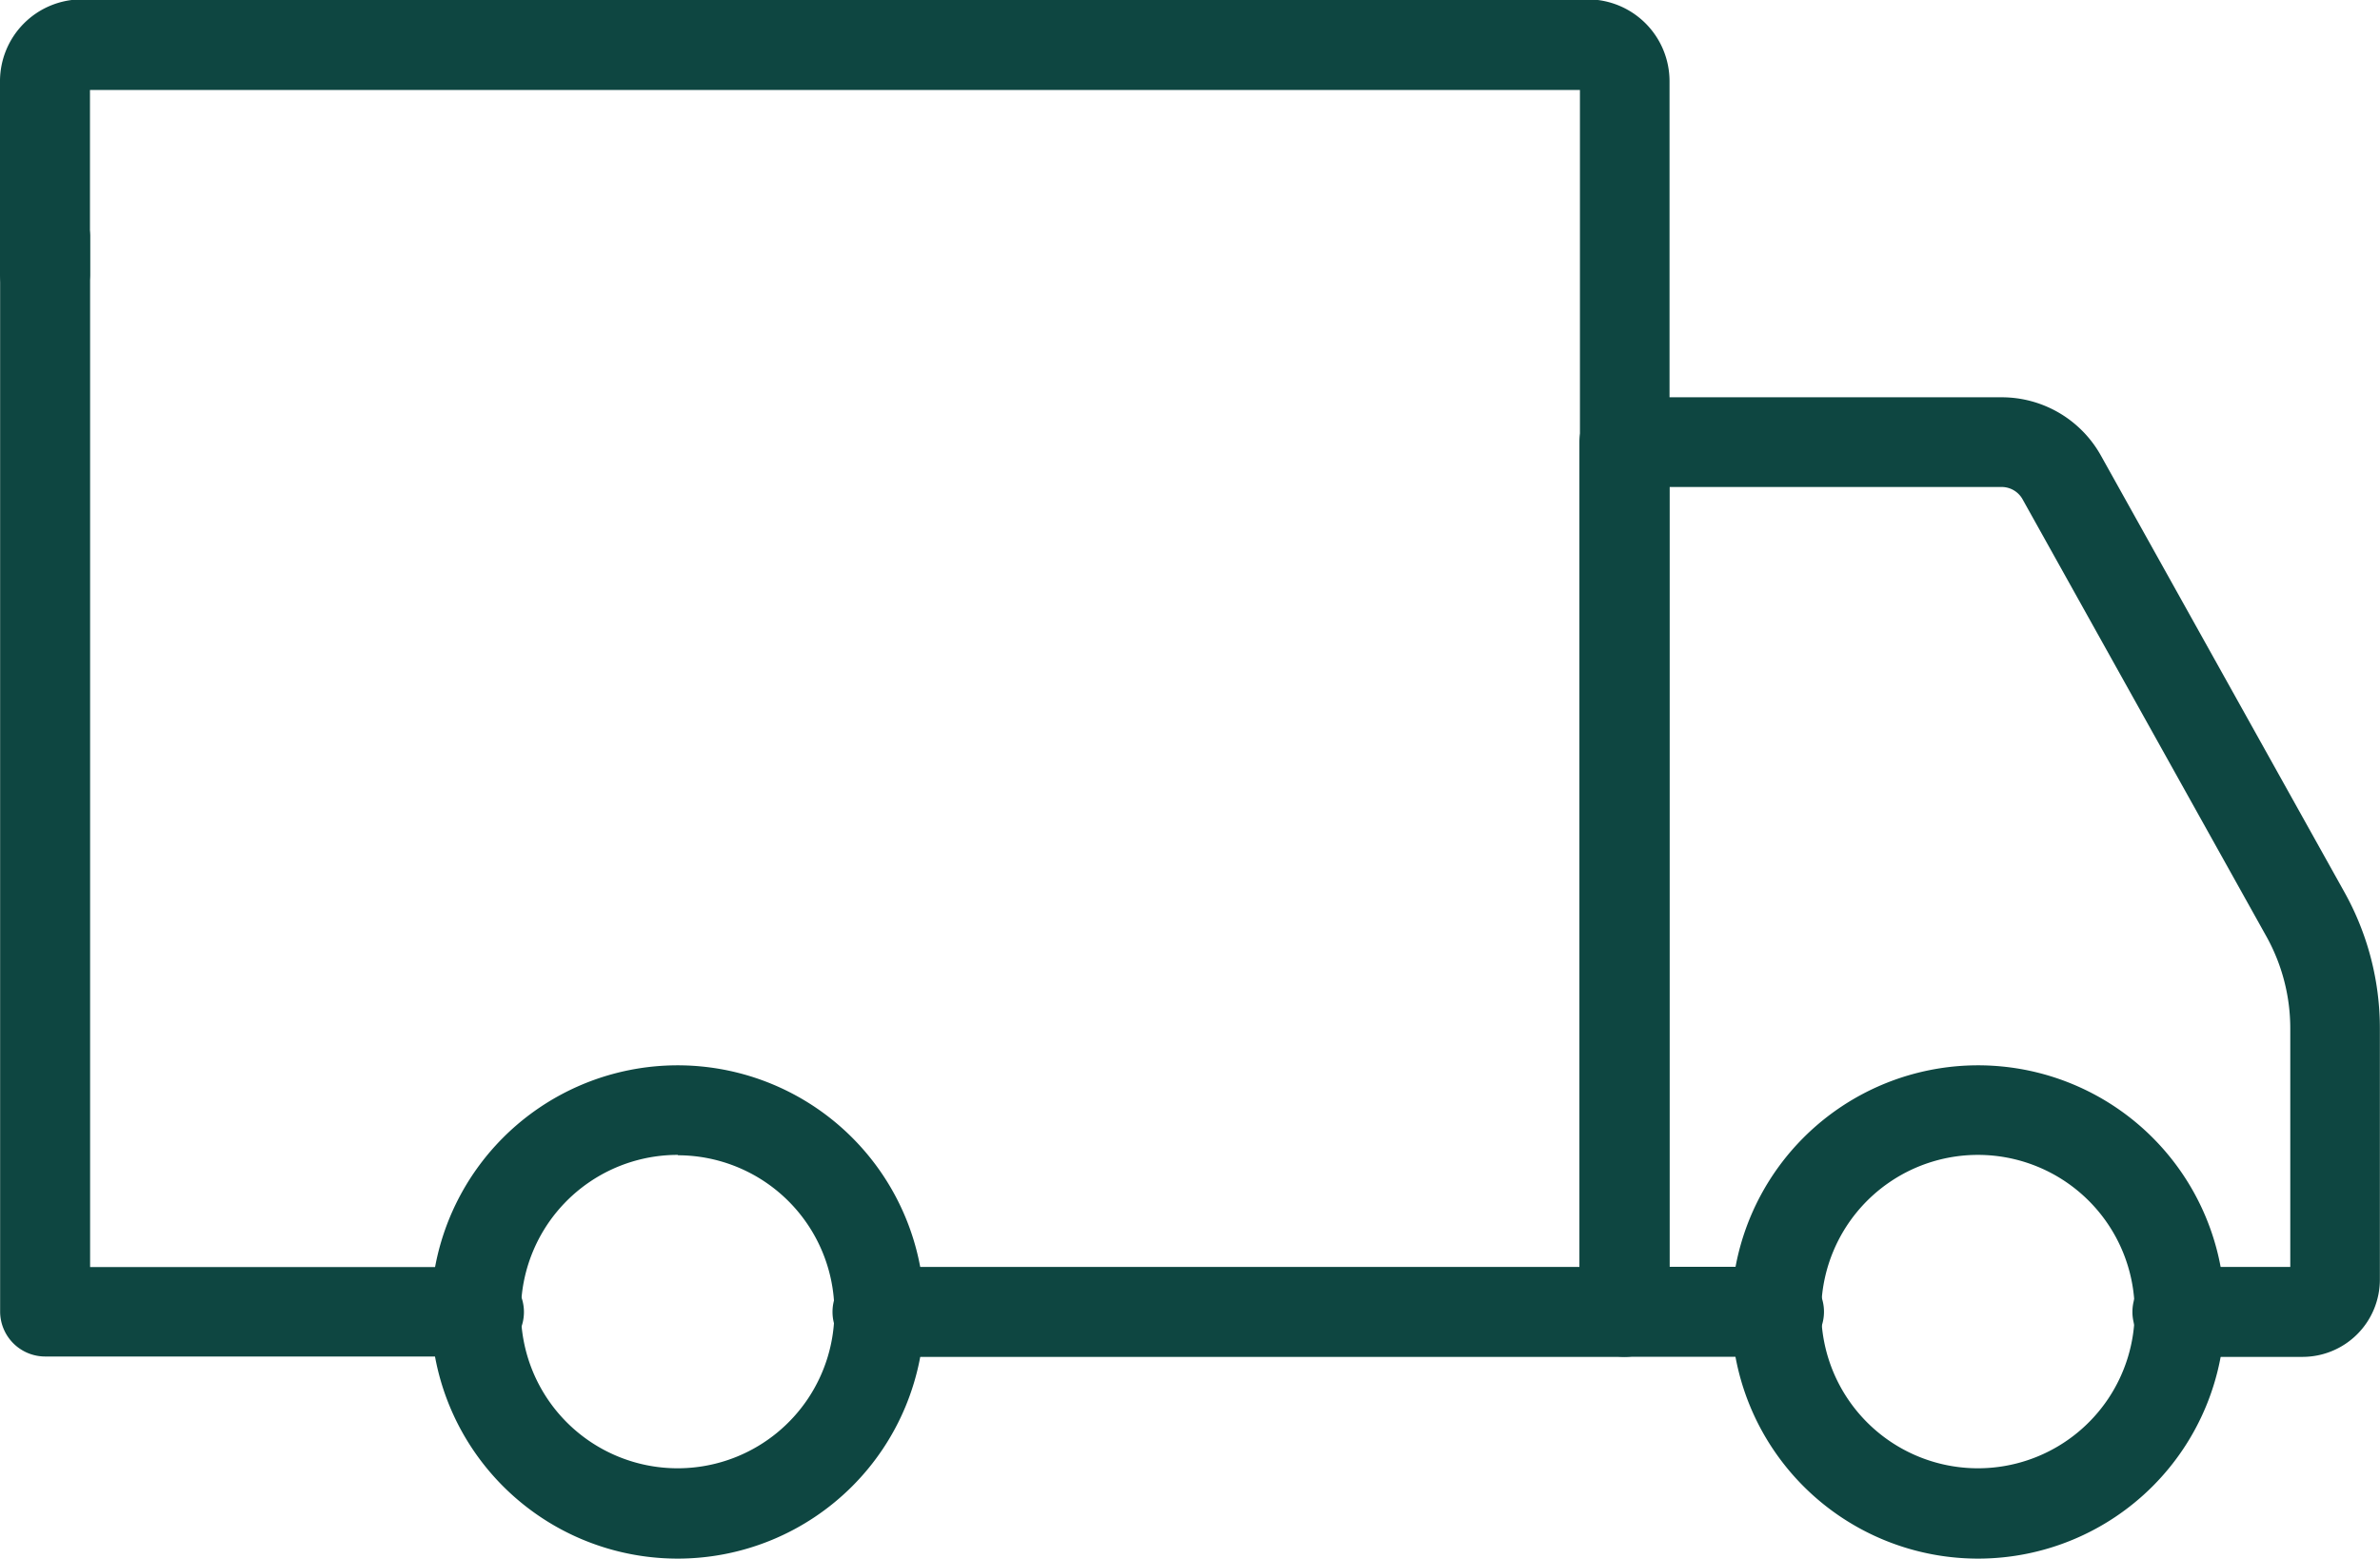 <svg xmlns="http://www.w3.org/2000/svg" width="18.86" height="12.354" viewBox="0 0 18.86 12.354">
  <g id="delivery-truck_3_" data-name="delivery-truck (3)" transform="translate(-4.015 -11.305)">
    <path id="Path_111186" data-name="Path 111186" d="M39.053,32.974a1.955,1.955,0,1,1,1.954-1.955,1.955,1.955,0,0,1-1.954,1.955Zm0-3.2a1.242,1.242,0,1,0,1.24,1.242,1.242,1.242,0,0,0-1.24-1.242Z" transform="translate(-19.362 -9.315)" fill="#0e4641"/>
    <path id="Path_111187" data-name="Path 111187" d="M17.383,32.974a1.955,1.955,0,1,1,1.953-1.955A1.955,1.955,0,0,1,17.383,32.974Zm0-3.2a1.242,1.242,0,1,0,1.24,1.242A1.242,1.242,0,0,0,17.383,29.777Z" transform="translate(-7.996 -9.315)" fill="#0e4641"/>
    <path id="Path_111188" data-name="Path 111188" d="M40.3,25.535h-.975a.357.357,0,1,1,0-.713H40.2V22.931a1.5,1.5,0,0,0-.19-.73l-1.93-3.461a.19.19,0,0,0-.166-.1H35.28v6.181h.849a.357.357,0,1,1,0,.713H34.924a.357.357,0,0,1-.357-.357V18.286a.357.357,0,0,1,.357-.357h2.987a.9.9,0,0,1,.789.463l1.93,3.461a2.217,2.217,0,0,1,.28,1.077v1.992A.613.613,0,0,1,40.3,25.535Z" transform="translate(-18.036 -3.475)" fill="#0e4641"/>
    <path id="Path_111189" data-name="Path 111189" d="M12.018,29.9H8.6a.357.357,0,0,1-.357-.357V21.015a.357.357,0,0,1,.713,0v8.176h3.062a.357.357,0,1,1,0,.713Z" transform="translate(-4.227 -7.843)" fill="#0e4641"/>
    <path id="Path_111191" data-name="Path 111191" d="M21.115,22.06h-5.9a.357.357,0,1,1,0-.713h5.547V12.018H8.955v1.469a.357.357,0,0,1-.713,0V11.953A.649.649,0,0,1,8.89,11.3H20.824a.649.649,0,0,1,.648.648V21.7A.357.357,0,0,1,21.115,22.06Z" transform="translate(-4.227)" fill="#0e4641"/>
  </g>
</svg>
